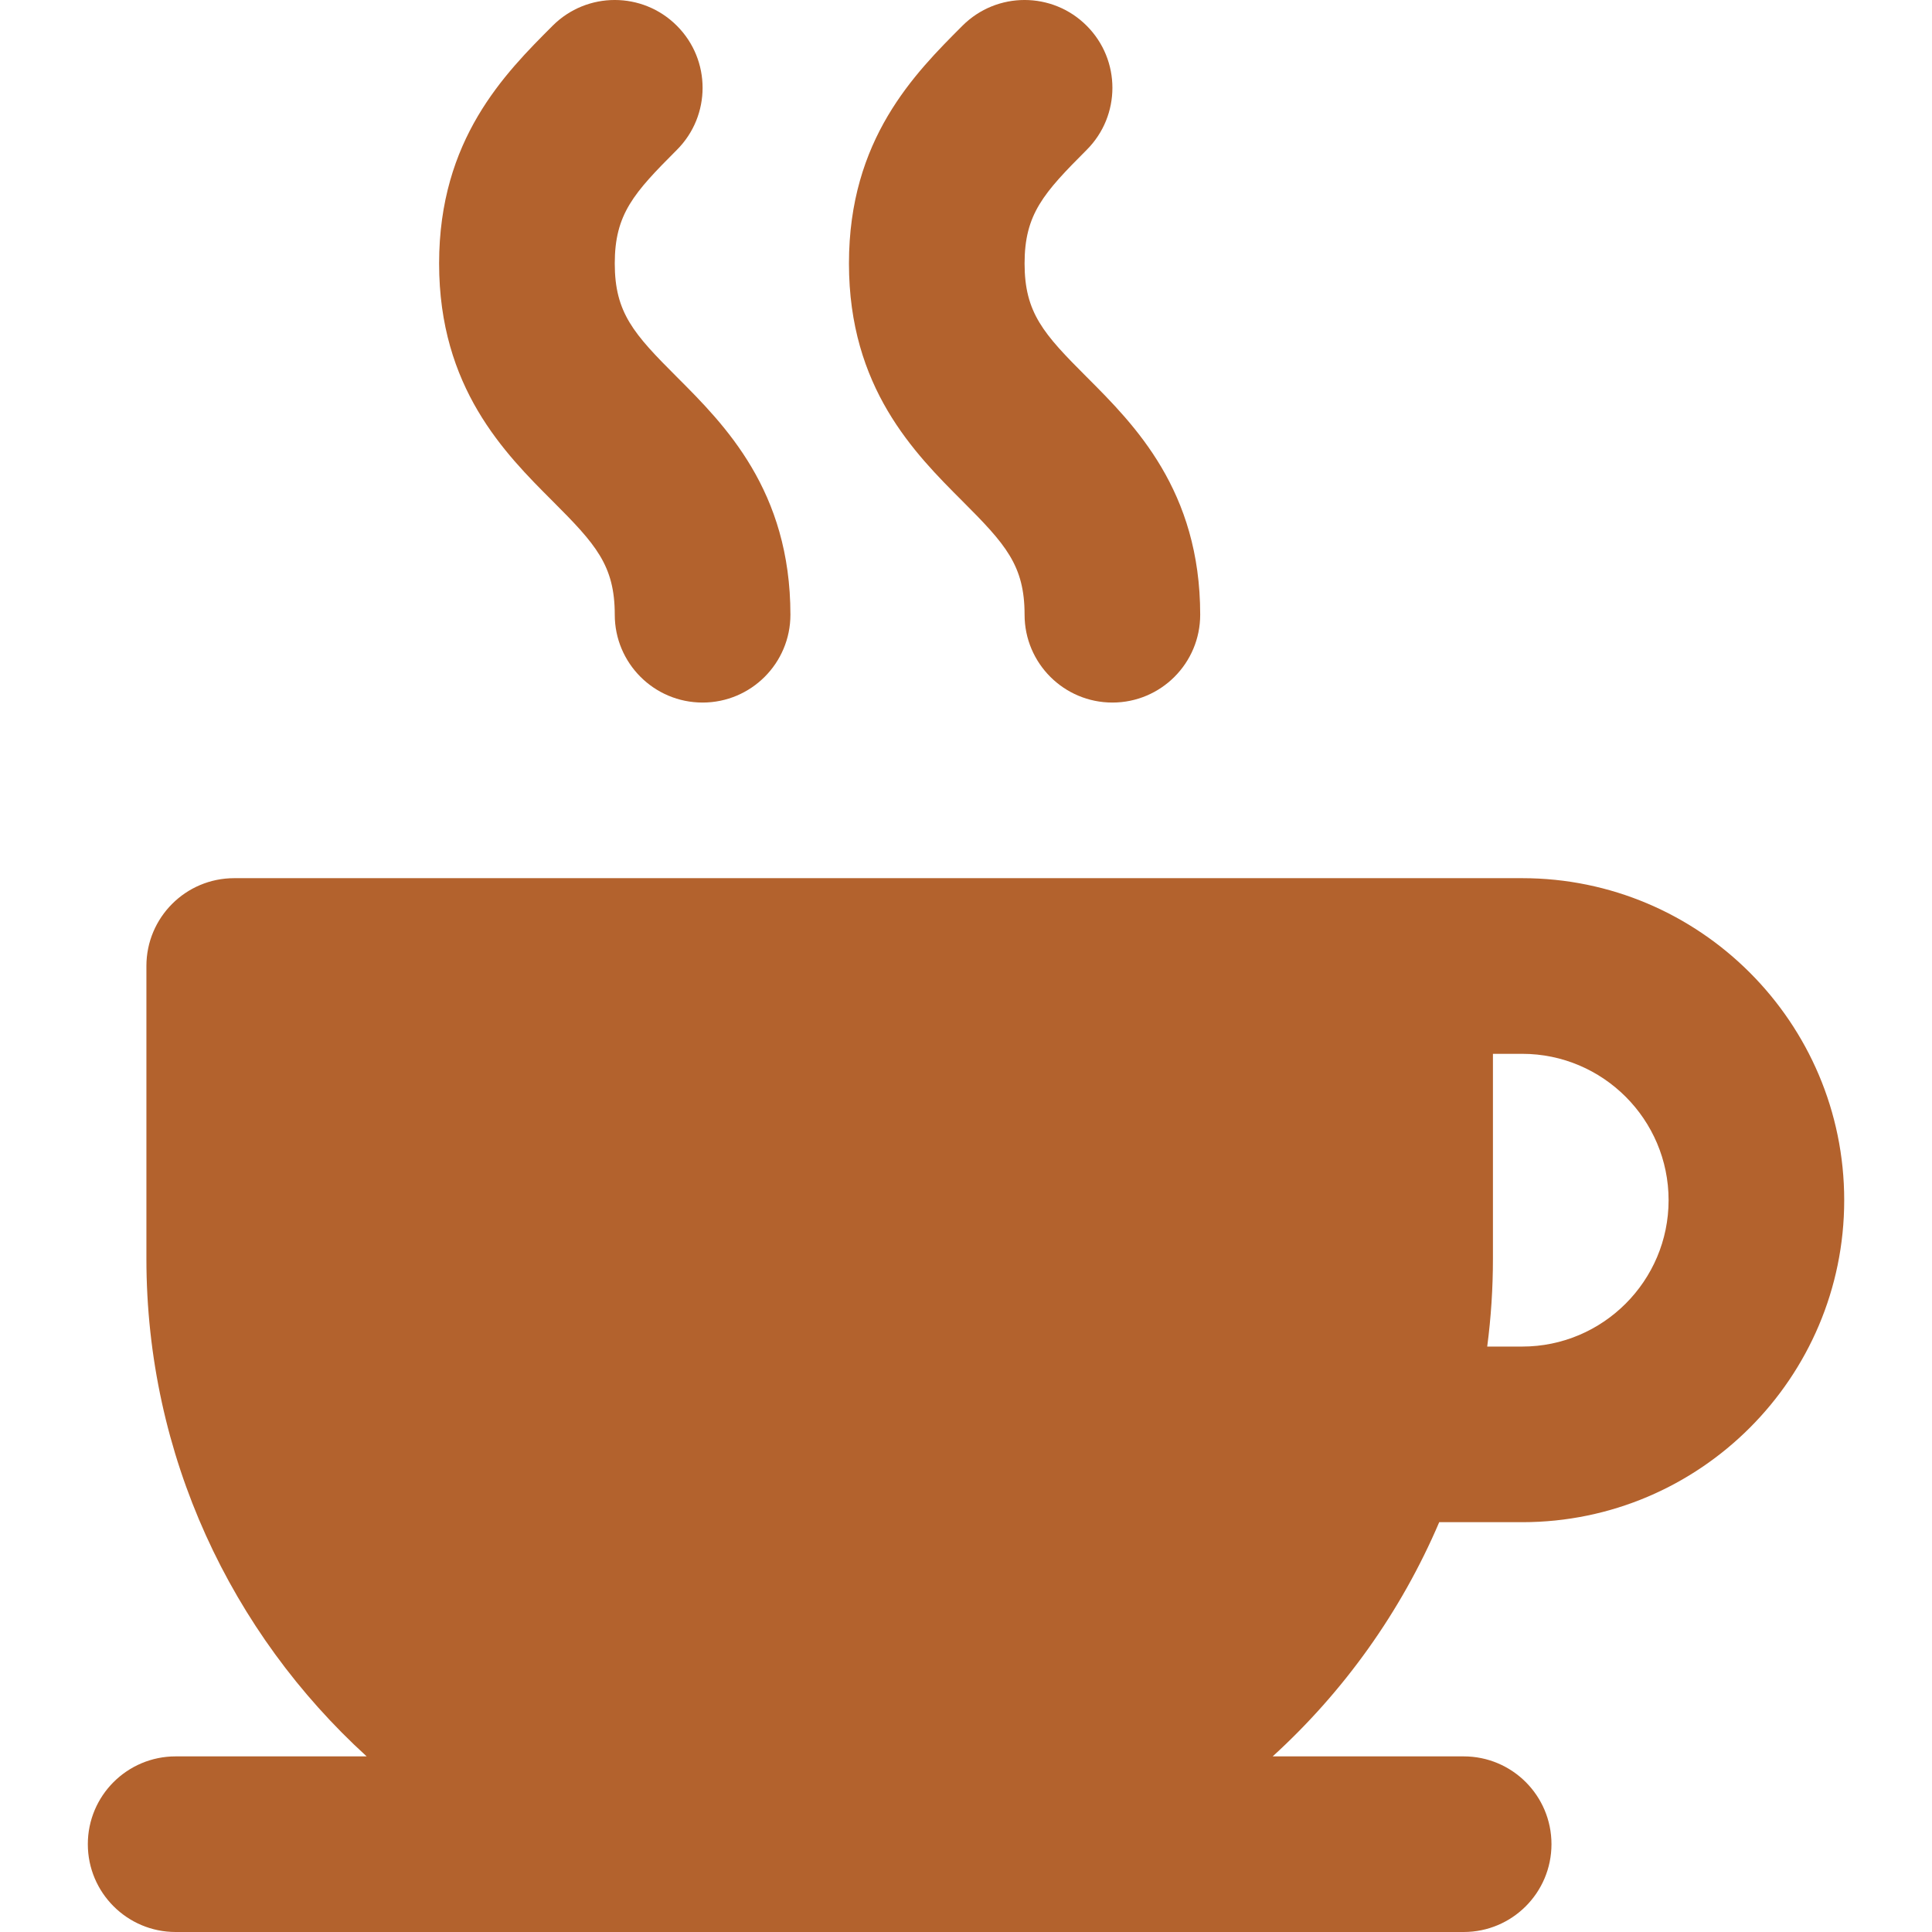 <svg width="50" height="50" viewBox="0 0 50 50" fill="none" xmlns="http://www.w3.org/2000/svg">
<path d="M17.517 9.756C16.402 8.642 15.91 8.096 15.91 6.818C15.91 5.541 16.402 4.994 17.517 3.879C18.405 2.992 18.405 1.553 17.517 0.666C16.63 -0.222 15.191 -0.222 14.303 0.665C13.063 1.906 11.364 3.604 11.364 6.818C11.364 10.032 13.062 11.73 14.303 12.97C15.417 14.085 15.91 14.631 15.91 15.909C15.91 17.164 16.927 18.182 18.183 18.182C19.438 18.182 20.456 17.164 20.456 15.909C20.455 12.695 18.757 10.996 17.517 9.756ZM28.123 9.756C27.008 8.642 26.516 8.096 26.516 6.818C26.516 5.541 27.009 4.994 28.123 3.879C29.011 2.992 29.011 1.553 28.123 0.666C27.236 -0.222 25.797 -0.222 24.909 0.665C23.669 1.906 21.97 3.604 21.971 6.818C21.97 10.032 23.669 11.73 24.909 12.97C26.023 14.085 26.516 14.631 26.516 15.909C26.516 17.164 27.534 18.182 28.789 18.182C30.044 18.182 31.061 17.164 31.061 15.909C31.061 12.695 29.363 10.996 28.123 9.756ZM37.247 39.394H39.395C39.397 39.394 39.398 39.394 39.401 39.394C43.993 39.391 47.728 35.654 47.728 31.061C47.728 26.465 43.99 22.727 39.395 22.727H6.061C4.806 22.727 3.789 23.745 3.789 25V32.576C3.789 37.673 5.989 42.265 9.489 45.455H4.546C3.291 45.455 2.273 46.472 2.273 47.727C2.273 48.982 3.291 50 4.546 50H37.88C39.135 50 40.152 48.982 40.152 47.727C40.152 46.472 39.135 45.455 37.88 45.455H32.937C34.777 43.778 36.256 41.715 37.247 39.394ZM38.637 32.576V27.273H39.395C41.483 27.273 43.183 28.972 43.183 31.061C43.183 33.149 41.483 34.849 39.395 34.849H38.489C38.588 34.095 38.637 33.336 38.637 32.576Z" fill="#B3622D"/>
</svg>
